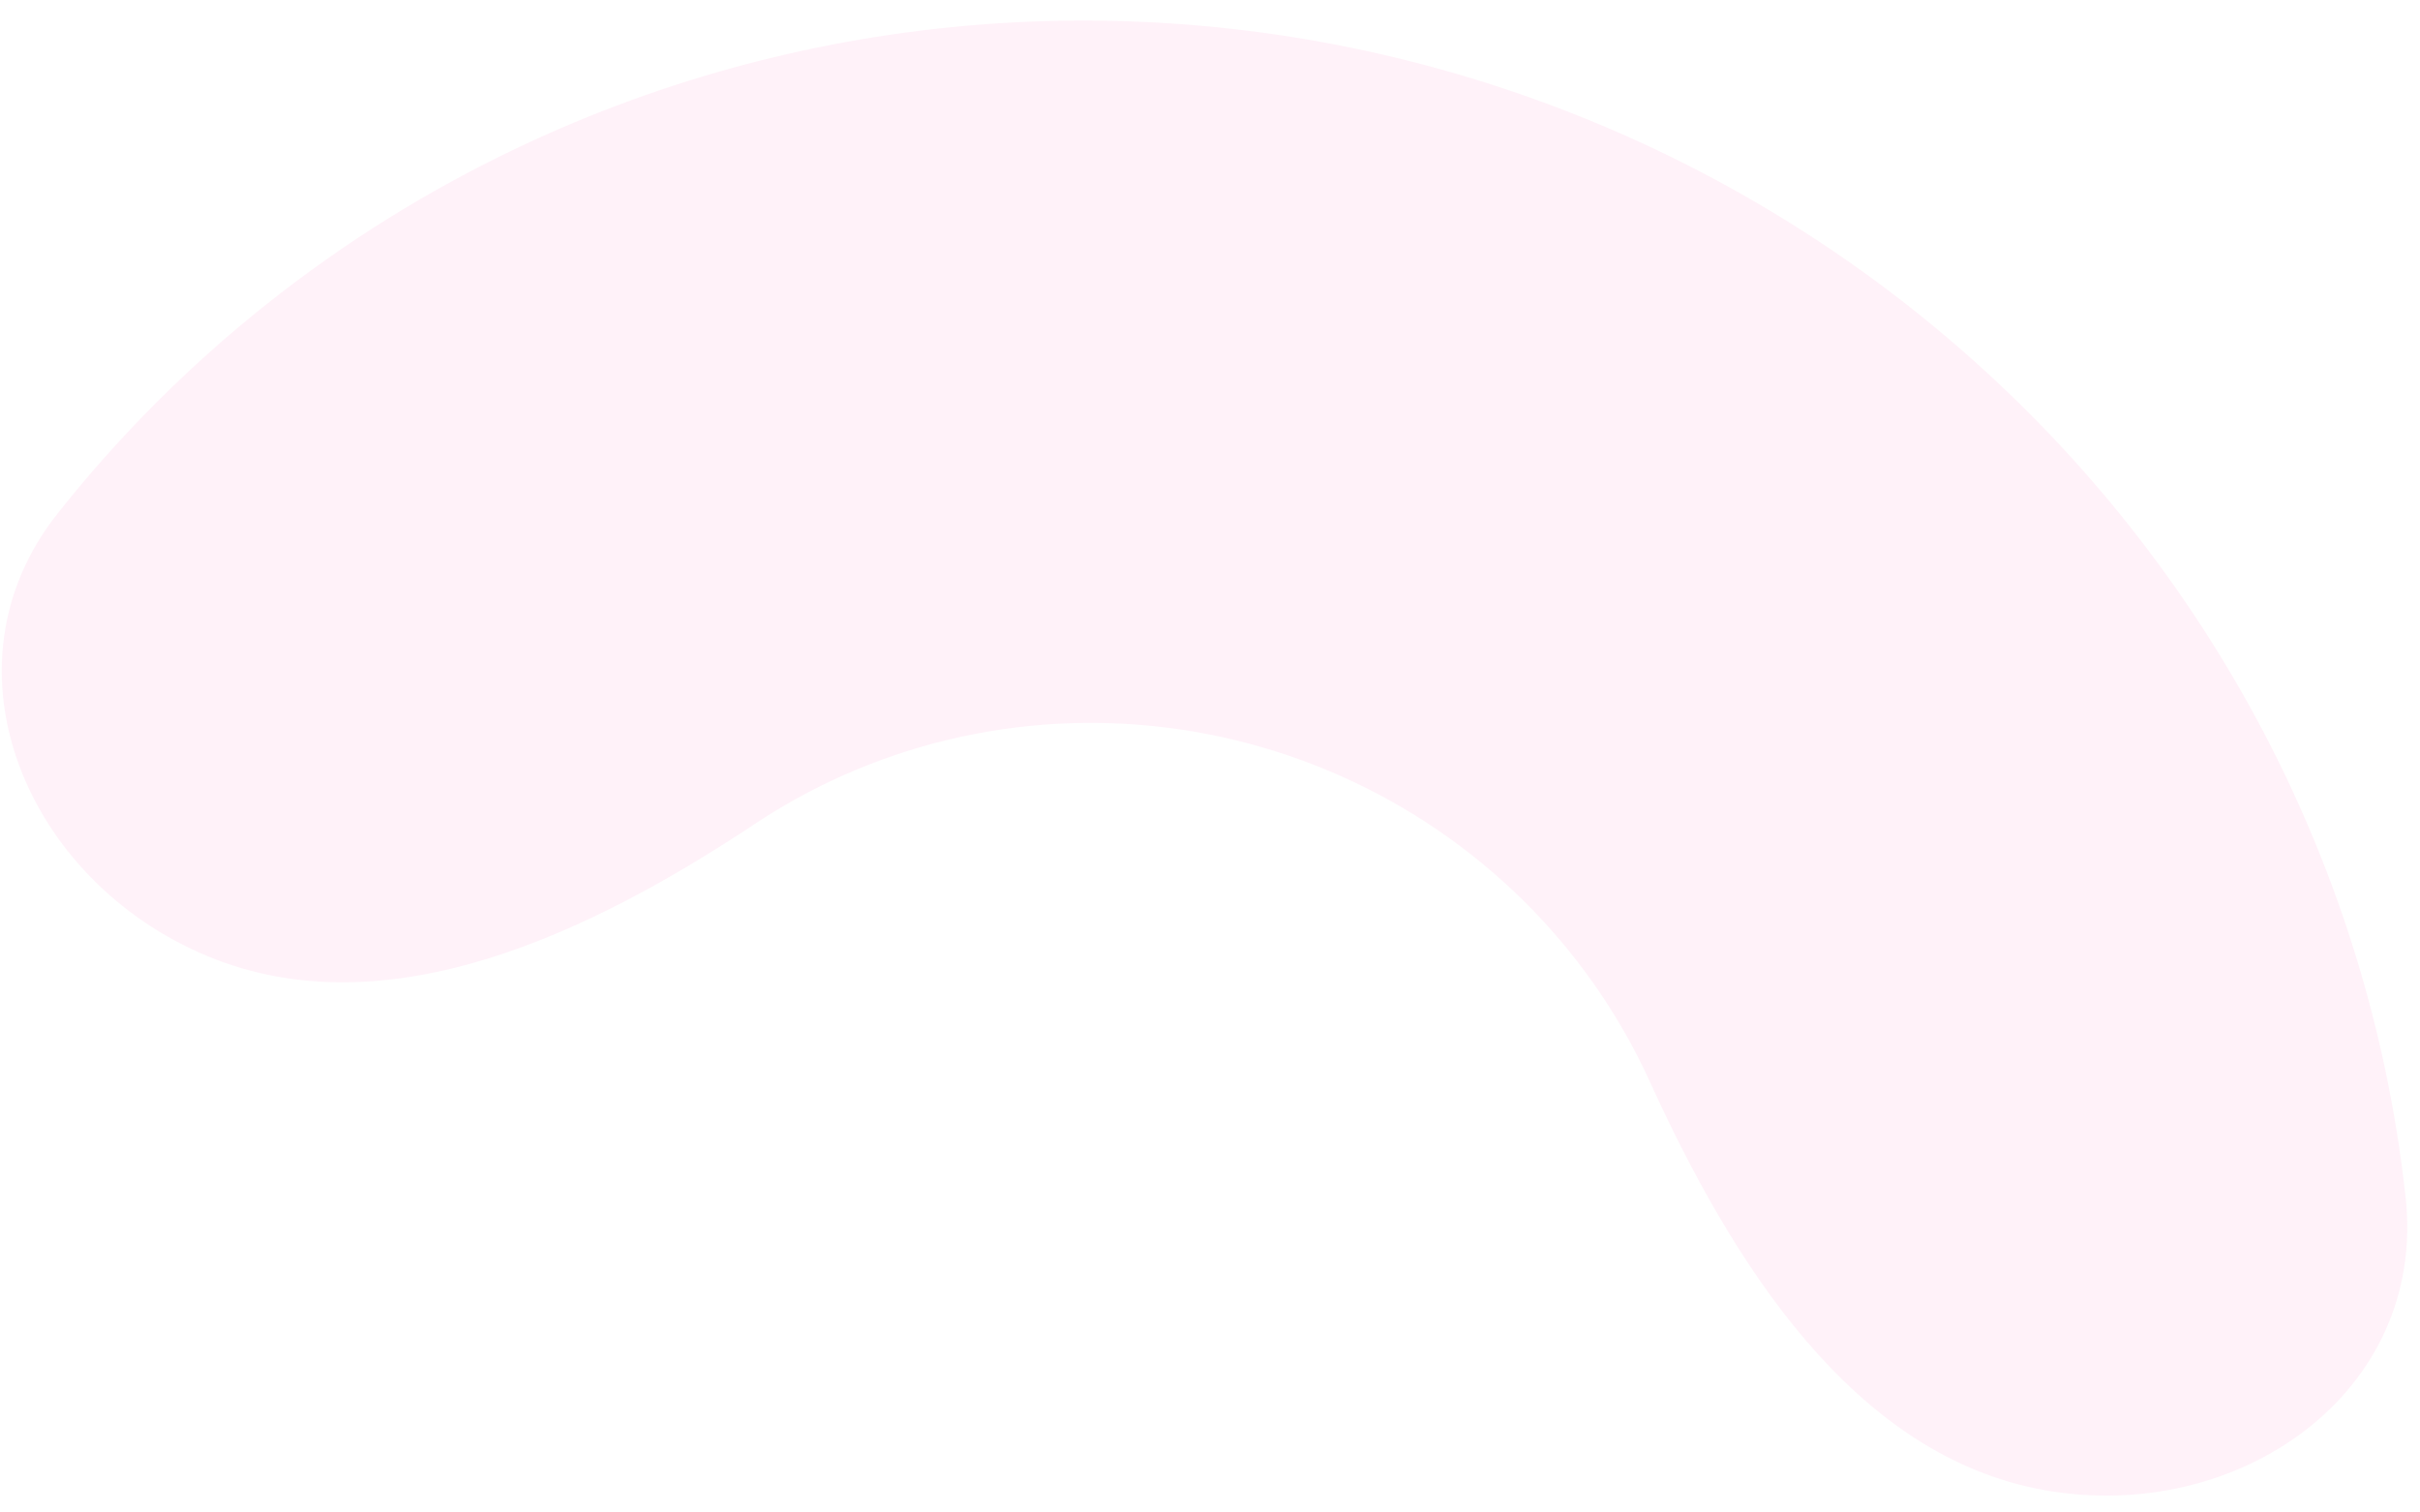 <?xml version="1.0" encoding="UTF-8"?> <svg xmlns="http://www.w3.org/2000/svg" width="112" height="70" viewBox="0 0 112 70" fill="none"> <path d="M94.66 68.973C103.602 70.542 112.317 64.461 111.335 55.421C110.344 46.303 107.262 37.432 102.234 29.52C94.213 16.899 81.804 7.603 67.38 3.409C52.956 -0.784 37.53 0.42 24.055 6.792C15.625 10.777 8.329 16.61 2.662 23.771C-2.976 30.894 1.201 40.778 9.629 44.262V44.262C17.992 47.72 27.451 43.099 34.958 38.118C36.065 37.383 37.231 36.724 38.447 36.149C44.661 33.211 51.774 32.656 58.425 34.589C65.076 36.523 70.798 40.81 74.496 46.629C75.196 47.731 75.815 48.873 76.349 50.046C80.124 58.332 85.719 67.403 94.66 68.973V68.973Z" fill="#FF62BA" fill-opacity="0.08"></path> </svg> 